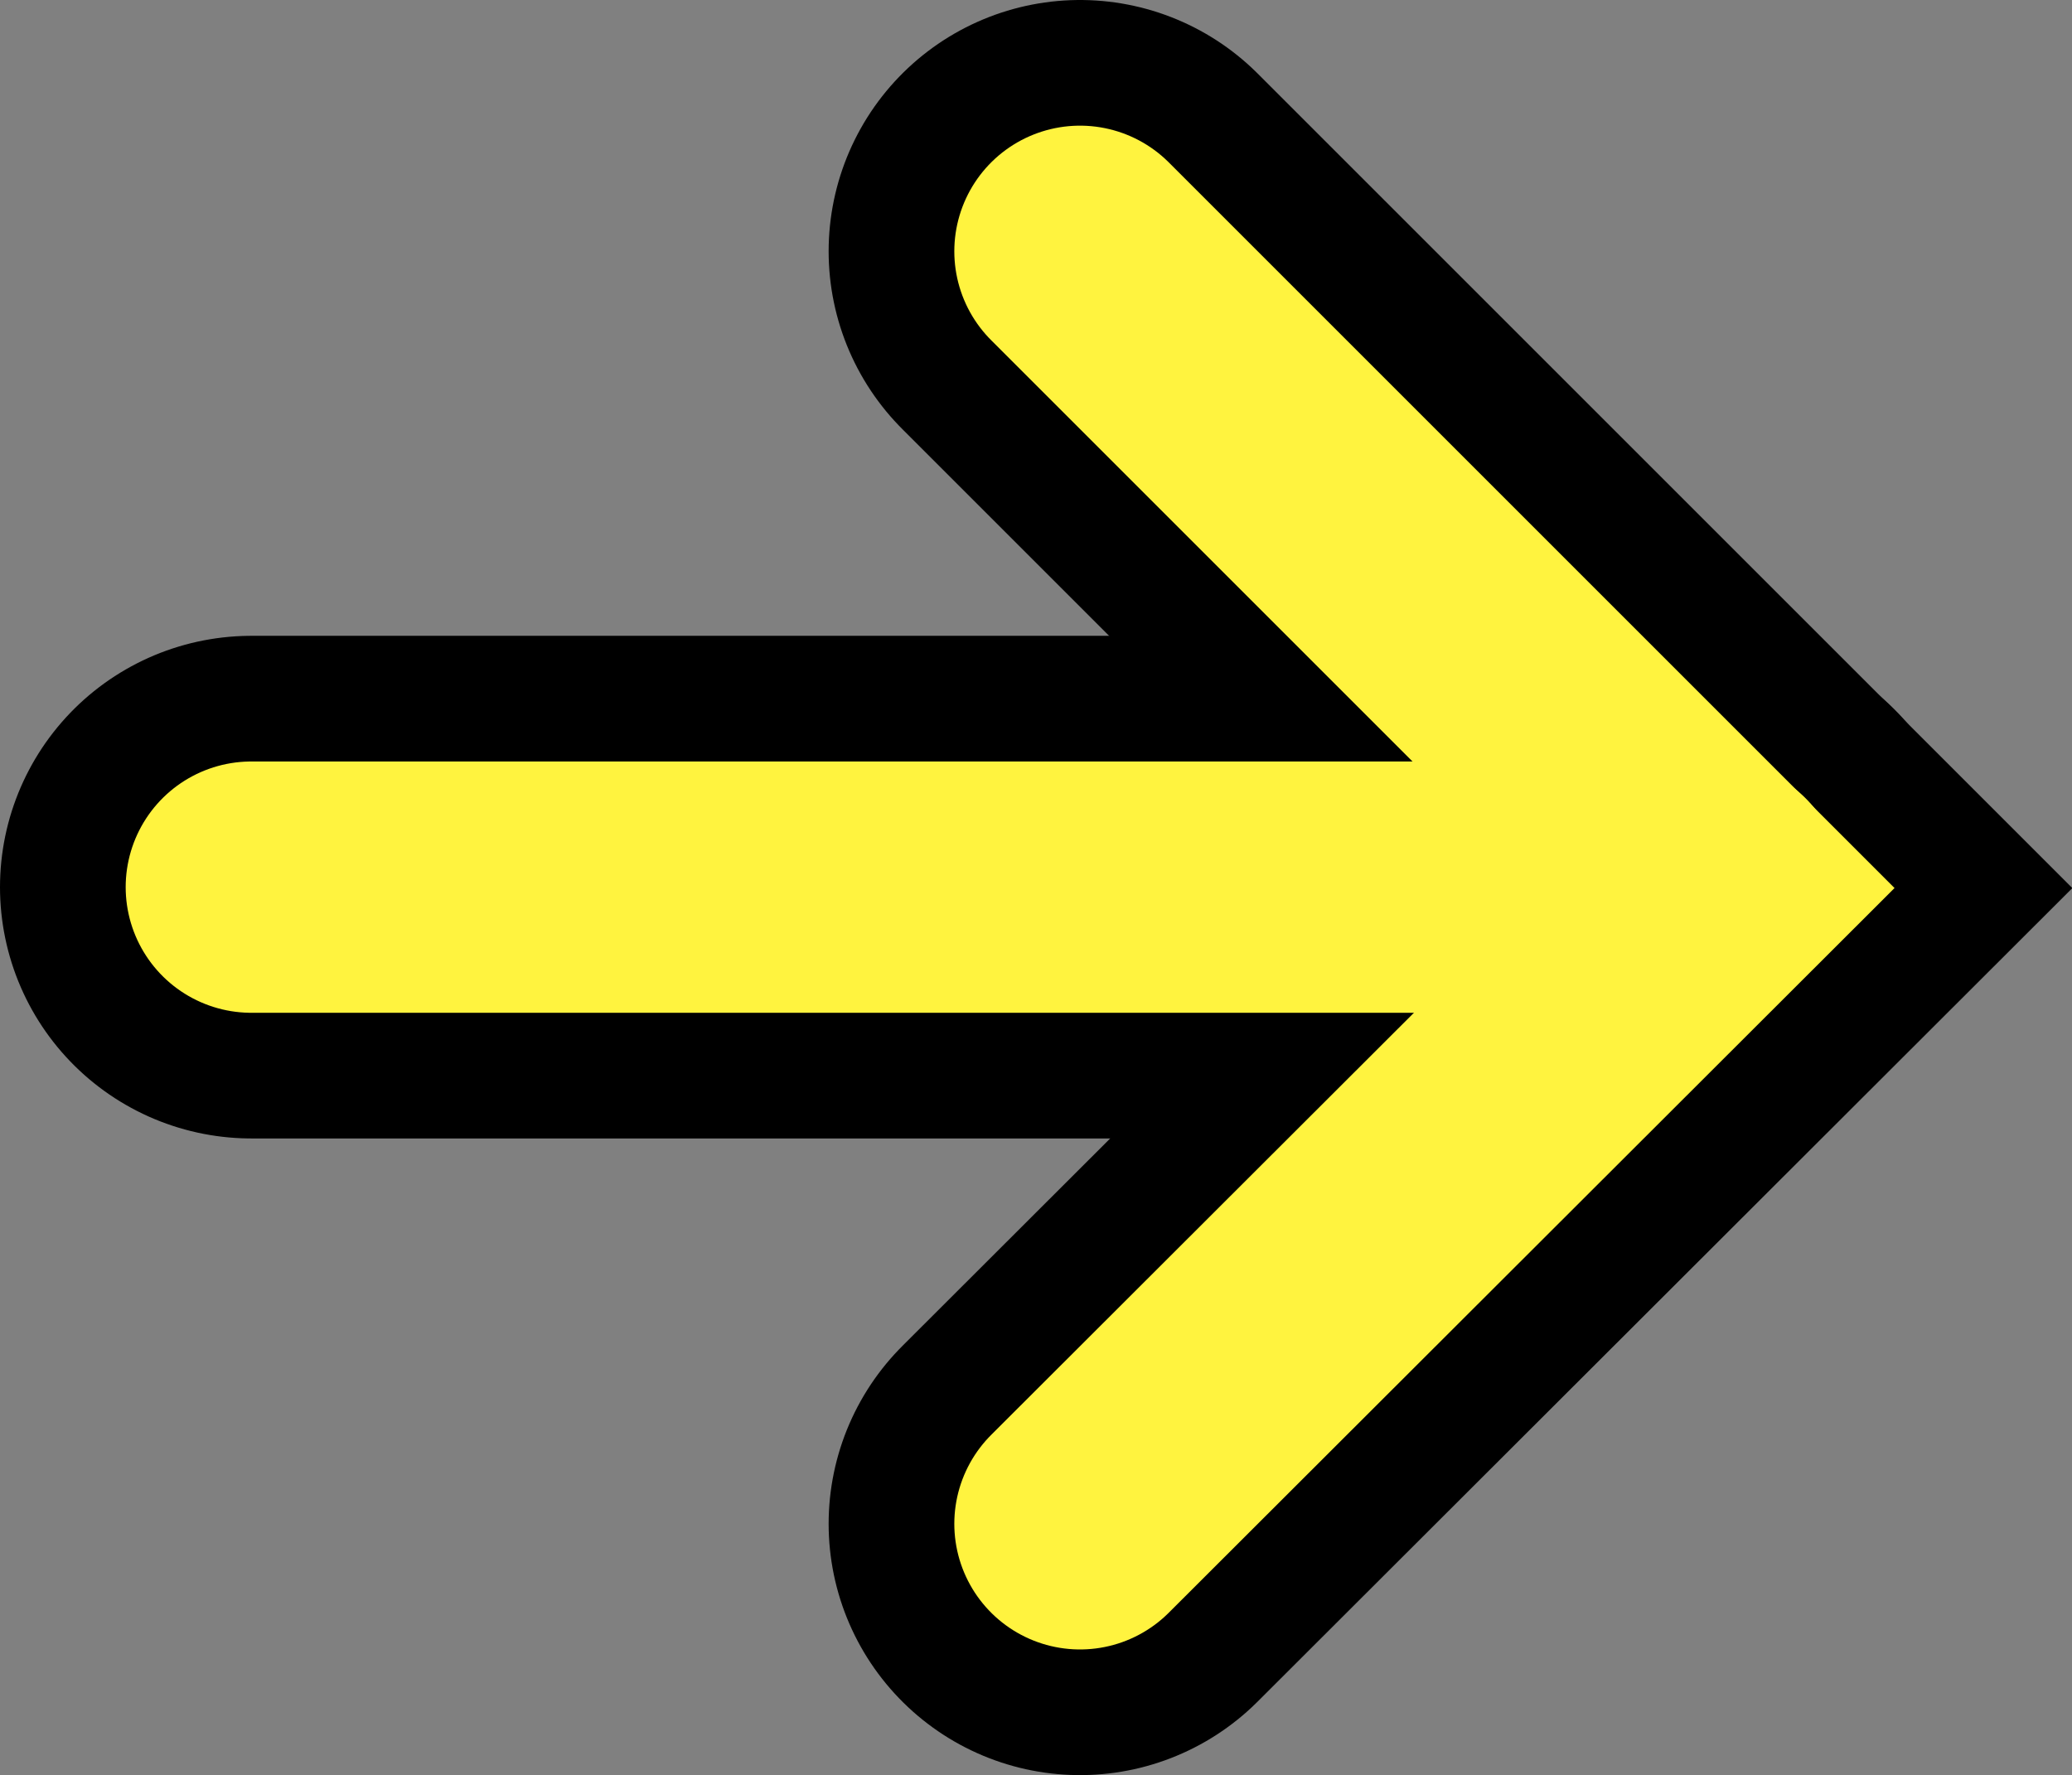 <svg xmlns="http://www.w3.org/2000/svg" viewBox="0 0 24.73 21.19"><rect x="0" y="0" width="24.73" height="21.19" fill="#808080" stroke="none"/><defs><style>.cls-1,.cls-2,.cls-3{fill:none;stroke-linecap:round;}.cls-1,.cls-3{stroke:#fff33f;}.cls-1{stroke-linejoin:round;stroke-width:4.53px;}.cls-2{stroke:#000;stroke-width:6px;}.cls-3{stroke-width:3px;}</style></defs><g id="レイヤー_2" data-name="レイヤー 2"><g id="レイヤー_1-2" data-name="レイヤー 1"><polyline class="cls-1" points="12.89 3 20.49 10.6 12.89 18.19"/><line class="cls-1" x1="20.49" y1="10.59" x2="3" y2="10.59"/><polyline class="cls-2" points="12.89 3 20.49 10.6 12.89 18.19"/><line class="cls-2" x1="20.49" y1="10.59" x2="3" y2="10.59"/><polyline class="cls-3" points="12.89 3 20.49 10.6 12.89 18.19"/><line class="cls-3" x1="20.49" y1="10.59" x2="3" y2="10.59"/></g></g></svg>